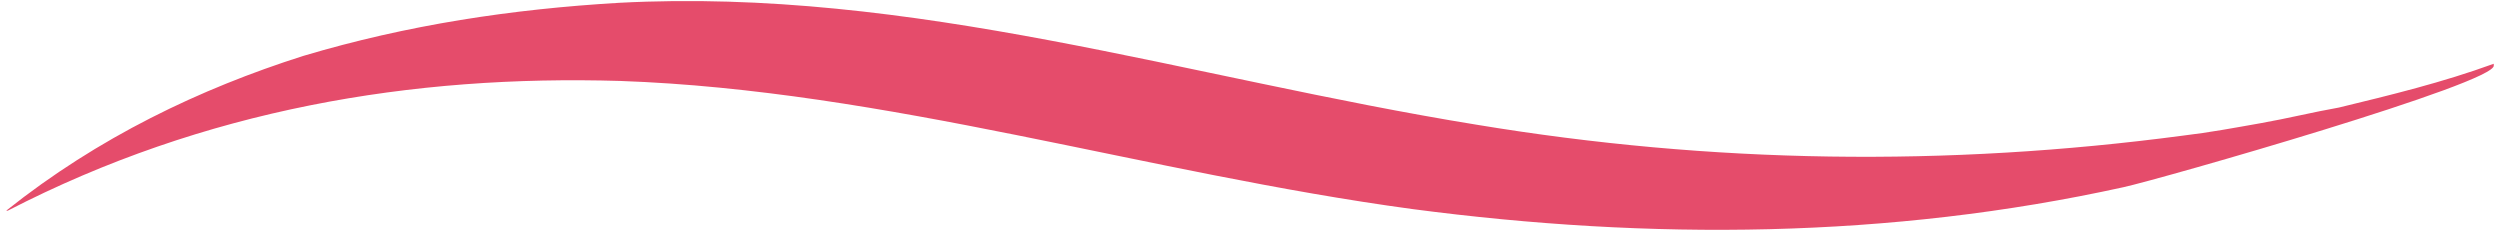 <?xml version="1.0" encoding="utf-8"?>
<!-- Generator: Adobe Illustrator 23.0.1, SVG Export Plug-In . SVG Version: 6.00 Build 0)  -->
<svg version="1.1" id="Layer_1" xmlns="http://www.w3.org/2000/svg" xmlns:xlink="http://www.w3.org/1999/xlink" x="0px" y="0px"
	 viewBox="0 0 160 15" style="enable-background:new 0 0 160 15;" xml:space="preserve">
<style type="text/css">
	.st0{opacity:0.8;}
	.st1{fill-rule:evenodd;clip-rule:evenodd;fill:#DF1F46;}
</style>
<g id="Contact-Form" transform="translate(270, 1586.781)" class="st0">
	<path id="Swirly-Underline" class="st1" d="M-269.6-1573.3c5.9-4.7,12.4-7.8,19-9.9c6.7-2,13.4-3,20.2-3.4
		c18.8-1,36.4,4.8,54.9,7.8c15.1,2.5,30.1,2.7,45.2,0.7c1.7-0.2,3.3-0.5,5-0.8c1.7-0.3,3.3-0.7,5-1c3.3-0.8,6.6-1.6,9.9-2.8l0,0.1
		c0.3,1.1-21.4,7.3-23.7,7.8c-15,3.3-30.3,3.4-45.5,1.4c-17-2.3-33.7-7.6-50.7-8.2c-13.3-0.4-26.6,1.8-39.2,8.3L-269.6-1573.3z"/>
</g>
</svg>

